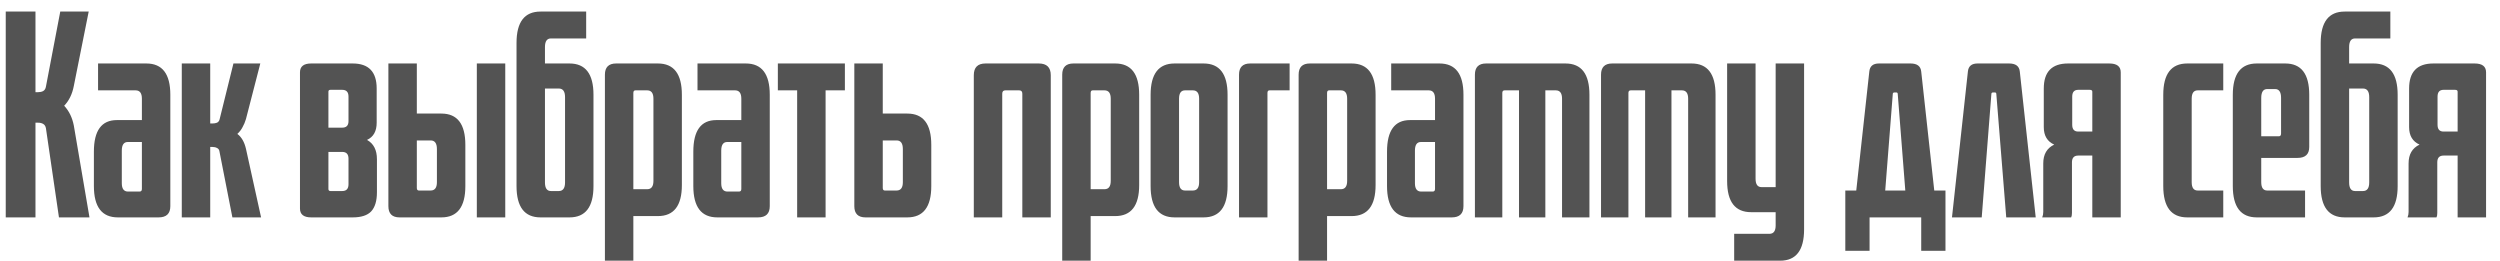 <?xml version="1.0" encoding="UTF-8"?> <svg xmlns="http://www.w3.org/2000/svg" width="115" height="12" viewBox="0 0 115 12" fill="none"> <path d="M4.116 10H2.712L2.112 5.896C2.096 5.808 2.056 5.744 1.992 5.704C1.928 5.664 1.848 5.644 1.752 5.644H1.632V10H0.264V0.532H1.632V4.24H1.752C1.84 4.24 1.916 4.224 1.98 4.192C2.052 4.152 2.096 4.084 2.112 3.988L2.772 0.532H4.08L3.396 3.952C3.324 4.328 3.176 4.632 2.952 4.864C3.176 5.104 3.324 5.408 3.396 5.776L4.116 10ZM7.835 9.484C7.835 9.828 7.655 10 7.295 10H5.423C4.687 10 4.319 9.52 4.319 8.56V6.976C4.319 6.008 4.671 5.524 5.375 5.524H6.527V4.54C6.527 4.284 6.431 4.156 6.239 4.156H4.511V2.92H6.731C7.467 2.92 7.835 3.4 7.835 4.36V9.484ZM6.419 8.812C6.491 8.812 6.527 8.772 6.527 8.692V6.532H5.879C5.695 6.532 5.603 6.664 5.603 6.928V8.428C5.603 8.684 5.699 8.812 5.891 8.812H6.419ZM12.01 10H10.69L10.09 6.94C10.074 6.876 10.038 6.832 9.982 6.808C9.926 6.776 9.858 6.76 9.778 6.76H9.67V10H8.362V2.92H9.67V5.68H9.778C9.85 5.68 9.918 5.668 9.982 5.644C10.046 5.612 10.086 5.56 10.102 5.488L10.738 2.92H11.974L11.314 5.476C11.274 5.612 11.222 5.736 11.158 5.848C11.102 5.96 11.022 6.064 10.918 6.16C11.11 6.304 11.242 6.532 11.314 6.844L12.01 10ZM15.743 8.788C15.935 8.788 16.031 8.684 16.031 8.476V7.3C16.031 7.092 15.935 6.988 15.743 6.988H15.107V8.692C15.107 8.756 15.139 8.788 15.203 8.788H15.743ZM15.743 5.872C15.935 5.872 16.031 5.772 16.031 5.572V4.444C16.031 4.236 15.935 4.132 15.743 4.132H15.203C15.139 4.132 15.107 4.16 15.107 4.216V5.872H15.743ZM17.339 8.848C17.339 9.24 17.251 9.532 17.075 9.724C16.899 9.908 16.615 10 16.223 10H14.315C13.971 10 13.799 9.864 13.799 9.592V3.328C13.799 3.056 13.971 2.92 14.315 2.92H16.223C16.959 2.92 17.327 3.304 17.327 4.072V5.644C17.327 6.036 17.179 6.3 16.883 6.436C17.187 6.604 17.339 6.9 17.339 7.324V8.848ZM19.81 8.764C20.002 8.764 20.098 8.636 20.098 8.38V6.856C20.098 6.592 20.002 6.46 19.81 6.46H19.174V8.644C19.174 8.724 19.206 8.764 19.27 8.764H19.81ZM21.406 8.56C21.406 9.52 21.038 10 20.302 10H18.382C18.038 10 17.866 9.828 17.866 9.484V2.92H19.174V5.224H20.302C21.038 5.224 21.406 5.704 21.406 6.664V8.56ZM23.242 10H21.934V2.92H23.242V10ZM27.3 8.56C27.3 9.52 26.932 10 26.196 10H24.864C24.128 10 23.76 9.52 23.76 8.56V1.972C23.76 1.012 24.128 0.532 24.864 0.532H26.964V1.768H25.344C25.16 1.768 25.068 1.9 25.068 2.164V2.92H26.196C26.932 2.92 27.3 3.4 27.3 4.36V8.56ZM25.704 8.788C25.896 8.788 25.992 8.656 25.992 8.392V4.468C25.992 4.204 25.896 4.072 25.704 4.072H25.068V8.392C25.068 8.656 25.16 8.788 25.344 8.788H25.704ZM29.77 8.704C29.962 8.704 30.058 8.576 30.058 8.32V4.54C30.058 4.284 29.962 4.156 29.77 4.156H29.23C29.166 4.156 29.134 4.196 29.134 4.276V8.704H29.77ZM29.134 11.992H27.826V3.436C27.826 3.092 27.998 2.92 28.343 2.92H30.262C30.998 2.92 31.366 3.4 31.366 4.36V8.512C31.366 9.464 30.998 9.94 30.262 9.94H29.134V11.992ZM35.409 9.484C35.409 9.828 35.229 10 34.869 10H32.997C32.261 10 31.893 9.52 31.893 8.56V6.976C31.893 6.008 32.245 5.524 32.949 5.524H34.101V4.54C34.101 4.284 34.005 4.156 33.813 4.156H32.085V2.92H34.305C35.041 2.92 35.409 3.4 35.409 4.36V9.484ZM33.993 8.812C34.065 8.812 34.101 8.772 34.101 8.692V6.532H33.453C33.269 6.532 33.177 6.664 33.177 6.928V8.428C33.177 8.684 33.273 8.812 33.465 8.812H33.993ZM37.977 10H36.669V4.156H35.781V2.92H38.865V4.156H37.977V10ZM41.243 8.764C41.435 8.764 41.531 8.636 41.531 8.38V6.856C41.531 6.592 41.435 6.46 41.243 6.46H40.607V8.644C40.607 8.724 40.639 8.764 40.703 8.764H41.243ZM42.839 8.56C42.839 9.52 42.471 10 41.735 10H39.815C39.471 10 39.299 9.828 39.299 9.484V2.92H40.607V5.224H41.735C42.471 5.224 42.839 5.704 42.839 6.664V8.56ZM48.335 10H47.027V4.312C47.027 4.208 46.979 4.156 46.883 4.156H46.247C46.151 4.156 46.103 4.208 46.103 4.312V10H44.795V3.46C44.795 3.1 44.975 2.92 45.335 2.92H47.783C48.151 2.92 48.335 3.1 48.335 3.46V10ZM50.806 8.704C50.998 8.704 51.094 8.576 51.094 8.32V4.54C51.094 4.284 50.998 4.156 50.806 4.156H50.266C50.202 4.156 50.17 4.196 50.17 4.276V8.704H50.806ZM50.17 11.992H48.862V3.436C48.862 3.092 49.034 2.92 49.378 2.92H51.298C52.034 2.92 52.402 3.4 52.402 4.36V8.512C52.402 9.464 52.034 9.94 51.298 9.94H50.17V11.992ZM54.872 8.764C55.064 8.764 55.16 8.636 55.16 8.38V4.54C55.16 4.284 55.064 4.156 54.872 4.156H54.512C54.328 4.156 54.236 4.284 54.236 4.54V8.38C54.236 8.636 54.328 8.764 54.512 8.764H54.872ZM56.468 8.56C56.468 9.52 56.1 10 55.364 10H54.032C53.296 10 52.928 9.52 52.928 8.56V4.36C52.928 3.4 53.296 2.92 54.032 2.92H55.364C56.1 2.92 56.468 3.4 56.468 4.36V8.56ZM58.303 10H56.995V3.436C56.995 3.092 57.166 2.92 57.511 2.92H59.322V4.156H58.398C58.334 4.156 58.303 4.196 58.303 4.276V10ZM61.681 8.704C61.873 8.704 61.969 8.576 61.969 8.32V4.54C61.969 4.284 61.873 4.156 61.681 4.156H61.141C61.077 4.156 61.045 4.196 61.045 4.276V8.704H61.681ZM61.045 11.992H59.737V3.436C59.737 3.092 59.909 2.92 60.253 2.92H62.173C62.909 2.92 63.277 3.4 63.277 4.36V8.512C63.277 9.464 62.909 9.94 62.173 9.94H61.045V11.992ZM67.319 9.484C67.319 9.828 67.139 10 66.779 10H64.907C64.171 10 63.803 9.52 63.803 8.56V6.976C63.803 6.008 64.155 5.524 64.859 5.524H66.011V4.54C66.011 4.284 65.915 4.156 65.723 4.156H63.995V2.92H66.215C66.951 2.92 67.319 3.4 67.319 4.36V9.484ZM65.903 8.812C65.975 8.812 66.011 8.772 66.011 8.692V6.532H65.363C65.179 6.532 65.087 6.664 65.087 6.928V8.428C65.087 8.684 65.183 8.812 65.375 8.812H65.903ZM73.114 10H71.854V4.54C71.854 4.284 71.758 4.156 71.566 4.156H71.086V10H69.874V4.156H69.214C69.142 4.156 69.106 4.196 69.106 4.276V10H67.846V3.436C67.846 3.092 68.018 2.92 68.362 2.92H72.01C72.746 2.92 73.114 3.4 73.114 4.36V10ZM78.915 10H77.655V4.54C77.655 4.284 77.559 4.156 77.367 4.156H76.887V10H75.675V4.156H75.015C74.943 4.156 74.907 4.196 74.907 4.276V10H73.647V3.436C73.647 3.092 73.819 2.92 74.163 2.92H77.811C78.547 2.92 78.915 3.4 78.915 4.36V10ZM82.988 10.552C82.988 11.512 82.62 11.992 81.884 11.992H79.772V10.756H81.392C81.584 10.756 81.68 10.628 81.68 10.372V9.76H80.552C79.816 9.76 79.448 9.284 79.448 8.332V2.92H80.756V8.224C80.756 8.48 80.848 8.608 81.032 8.608H81.68V2.92H82.988V10.552ZM86 11.536H84.884V8.764H85.388L85.988 3.292C86.012 3.044 86.16 2.92 86.432 2.92H87.884C88.188 2.92 88.352 3.044 88.376 3.292L88.976 8.764H89.492V11.536H88.376V10H86V11.536ZM87.152 4.252C87.096 4.252 87.068 4.276 87.068 4.324L86.72 8.764H87.644L87.296 4.324C87.296 4.276 87.272 4.252 87.224 4.252H87.152ZM90.523 3.292C90.547 3.044 90.695 2.92 90.967 2.92H92.419C92.723 2.92 92.887 3.044 92.911 3.292L93.643 10H92.287L91.831 4.324C91.831 4.276 91.807 4.252 91.759 4.252H91.687C91.631 4.252 91.603 4.276 91.603 4.324L91.159 10H89.791L90.523 3.292ZM96.246 6.052V4.216C96.246 4.16 96.206 4.132 96.126 4.132H95.598C95.414 4.132 95.322 4.236 95.322 4.444V5.74C95.322 5.948 95.414 6.052 95.598 6.052H96.246ZM97.554 10H96.246V7.156H95.598C95.406 7.156 95.31 7.26 95.31 7.468V9.796C95.31 9.884 95.298 9.952 95.274 10H93.942C93.958 9.96 93.97 9.92 93.978 9.88C93.986 9.84 93.99 9.796 93.99 9.748V7.516C93.99 7.1 94.158 6.812 94.494 6.652C94.174 6.508 94.014 6.24 94.014 5.848V4.072C94.014 3.304 94.386 2.92 95.13 2.92H97.026C97.378 2.92 97.554 3.056 97.554 3.328V10ZM102.27 10H100.614C99.878 10 99.51 9.52 99.51 8.56V4.36C99.51 3.4 99.878 2.92 100.614 2.92H102.27V4.156H101.094C100.91 4.156 100.818 4.284 100.818 4.54V8.38C100.818 8.636 100.91 8.764 101.094 8.764H102.27V10ZM104.833 6.268C104.897 6.268 104.929 6.224 104.929 6.136V4.504C104.929 4.232 104.837 4.096 104.653 4.096H104.293C104.109 4.096 104.017 4.232 104.017 4.504V6.268H104.833ZM106.033 10H103.813C103.077 10 102.709 9.52 102.709 8.56V4.36C102.709 3.4 103.077 2.92 103.813 2.92H105.121C105.857 2.92 106.225 3.4 106.225 4.36V6.76C106.225 7.096 106.045 7.264 105.685 7.264H104.017V8.38C104.017 8.636 104.109 8.764 104.293 8.764H106.033V10ZM110.292 8.56C110.292 9.52 109.924 10 109.188 10H107.856C107.12 10 106.752 9.52 106.752 8.56V1.972C106.752 1.012 107.12 0.532 107.856 0.532H109.956V1.768H108.336C108.152 1.768 108.06 1.9 108.06 2.164V2.92H109.188C109.924 2.92 110.292 3.4 110.292 4.36V8.56ZM108.696 8.788C108.888 8.788 108.984 8.656 108.984 8.392V4.468C108.984 4.204 108.888 4.072 108.696 4.072H108.06V8.392C108.06 8.656 108.152 8.788 108.336 8.788H108.696ZM113.051 6.052V4.216C113.051 4.16 113.011 4.132 112.931 4.132H112.403C112.219 4.132 112.127 4.236 112.127 4.444V5.74C112.127 5.948 112.219 6.052 112.403 6.052H113.051ZM114.359 10H113.051V7.156H112.403C112.211 7.156 112.115 7.26 112.115 7.468V9.796C112.115 9.884 112.103 9.952 112.079 10H110.747C110.763 9.96 110.775 9.92 110.783 9.88C110.791 9.84 110.795 9.796 110.795 9.748V7.516C110.795 7.1 110.963 6.812 111.299 6.652C110.979 6.508 110.819 6.24 110.819 5.848V4.072C110.819 3.304 111.191 2.92 111.935 2.92H113.831C114.183 2.92 114.359 3.056 114.359 3.328V10Z" fill="#535353"></path> </svg> 